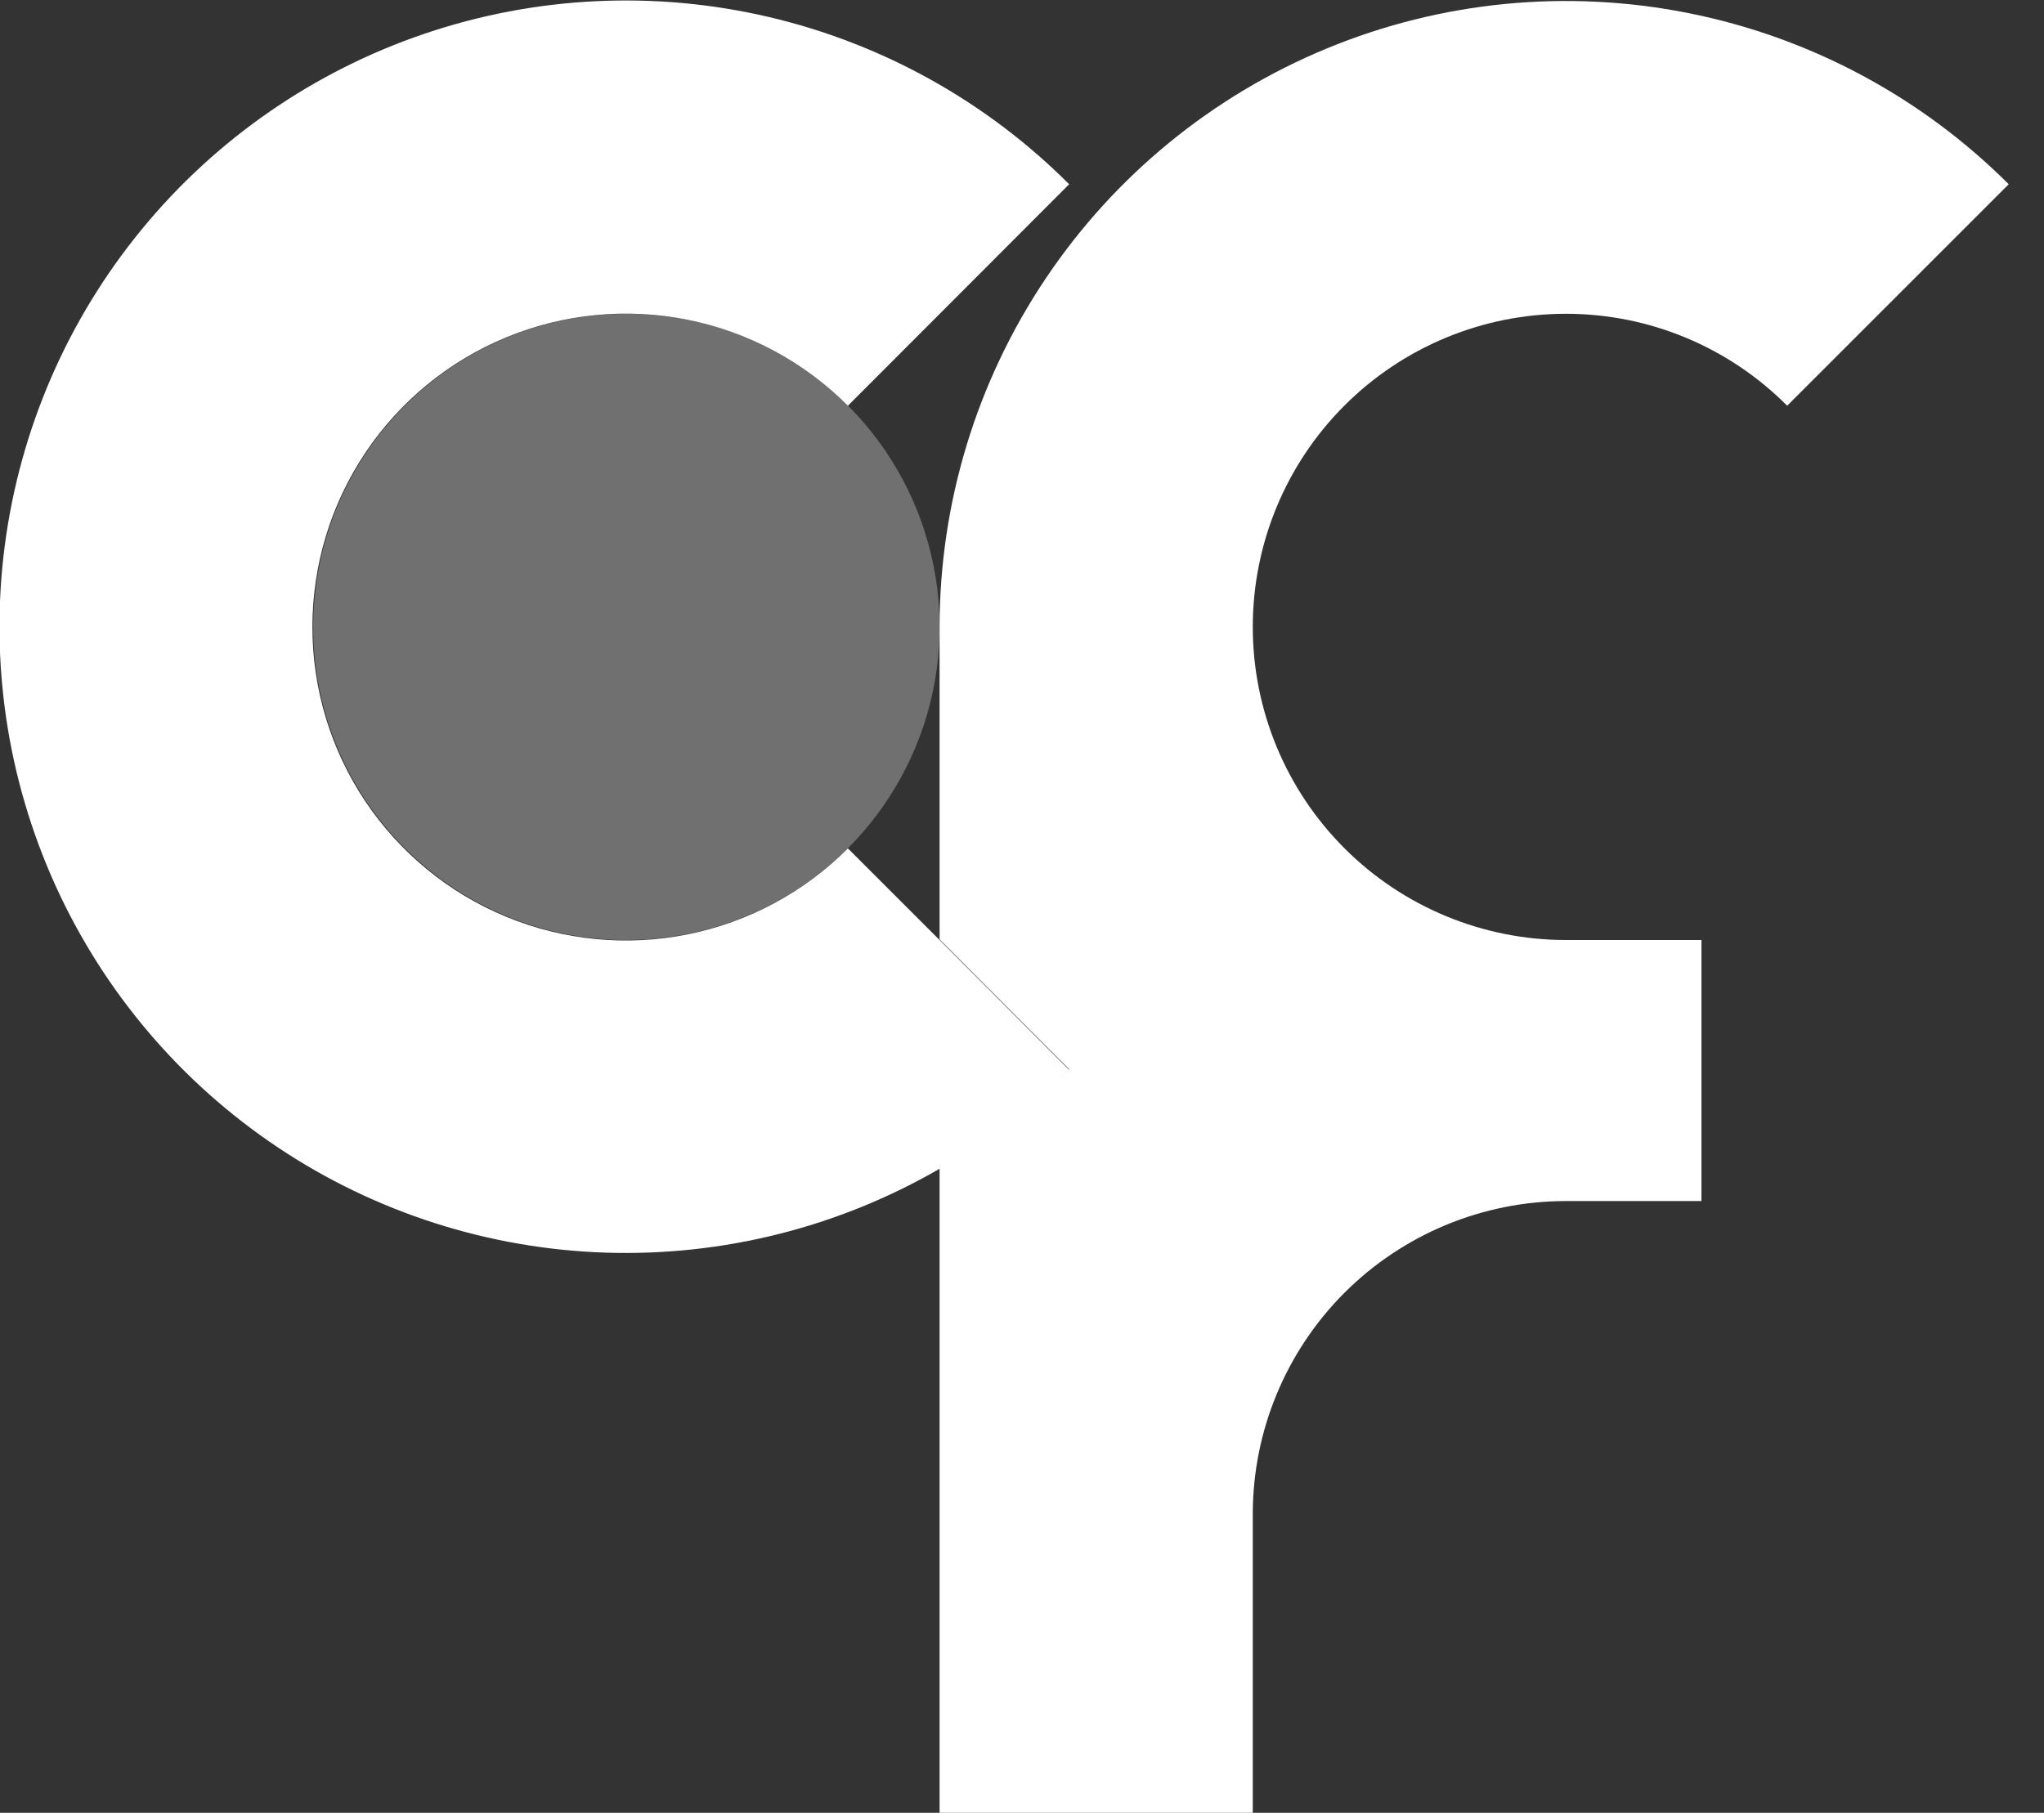 <svg width="62" height="55" viewBox="0 0 62 55" fill="none" xmlns="http://www.w3.org/2000/svg">
<rect x="0" y="0" width="62" height="55" fill="#333333" stroke="none"/>
<g clip-path="url(#clip0_7812_3936)">
<path d="M19 28.52C20.878 28.52 22.714 27.963 24.276 26.92C25.838 25.877 27.055 24.395 27.775 22.66C28.495 20.925 28.684 19.016 28.319 17.174C27.954 15.332 27.051 13.639 25.725 12.31C24.398 10.98 22.707 10.074 20.866 9.705C19.024 9.336 17.115 9.521 15.378 10.237C13.642 10.953 12.157 12.168 11.111 13.728C10.065 15.287 9.504 17.122 9.5 19C9.497 20.249 9.741 21.487 10.217 22.642C10.694 23.797 11.393 24.846 12.275 25.73C13.158 26.615 14.206 27.316 15.36 27.795C16.514 28.274 17.751 28.52 19 28.52Z" fill="white" fill-opacity="0.3"/>
<path d="M47.5 9.52C48.747 9.52 49.982 9.766 51.134 10.245C52.285 10.724 53.331 11.426 54.21 12.31L60.93 5.59C58.274 2.936 54.891 1.128 51.209 0.396C47.526 -0.337 43.709 0.037 40.24 1.472C36.77 2.907 33.803 5.337 31.714 8.457C29.624 11.577 28.506 15.245 28.5 19V28.5L32.43 32.44C31.255 33.605 29.934 34.614 28.5 35.44V55.44H38V45.94C38 43.42 39.001 41.004 40.782 39.222C42.564 37.441 44.98 36.44 47.5 36.44H51.61V28.52H47.5C44.98 28.52 42.564 27.519 40.782 25.738C39.001 23.956 38 21.54 38 19.02C38 16.5 39.001 14.084 40.782 12.303C42.564 10.521 44.98 9.52 47.5 9.52Z" fill="white"/>
<path d="M25.72 25.74C24.391 27.073 22.697 27.981 20.851 28.35C19.006 28.719 17.092 28.533 15.353 27.814C13.613 27.095 12.127 25.876 11.08 24.311C10.034 22.747 9.476 20.907 9.476 19.025C9.476 17.143 10.034 15.303 11.08 13.739C12.127 12.174 13.613 10.955 15.353 10.236C17.092 9.517 19.006 9.331 20.851 9.7C22.697 10.069 24.391 10.977 25.72 12.31L32.43 5.59C29.923 3.079 26.764 1.321 23.309 0.513C19.855 -0.294 16.243 -0.118 12.883 1.021C9.524 2.16 6.55 4.217 4.299 6.959C2.048 9.701 0.61 13.019 0.147 16.536C-0.316 20.053 0.215 23.63 1.68 26.861C3.145 30.092 5.486 32.848 8.437 34.818C11.387 36.787 14.831 37.891 18.377 38.005C21.922 38.118 25.429 37.237 28.5 35.46C29.934 34.634 31.255 33.625 32.43 32.46L28.5 28.52L25.72 25.74Z" fill="white"/>
</g>
<defs>
<clipPath id="clip0_7812_3936">
<rect width="62" height="55" fill="white"/>
</clipPath>
</defs>
</svg>
